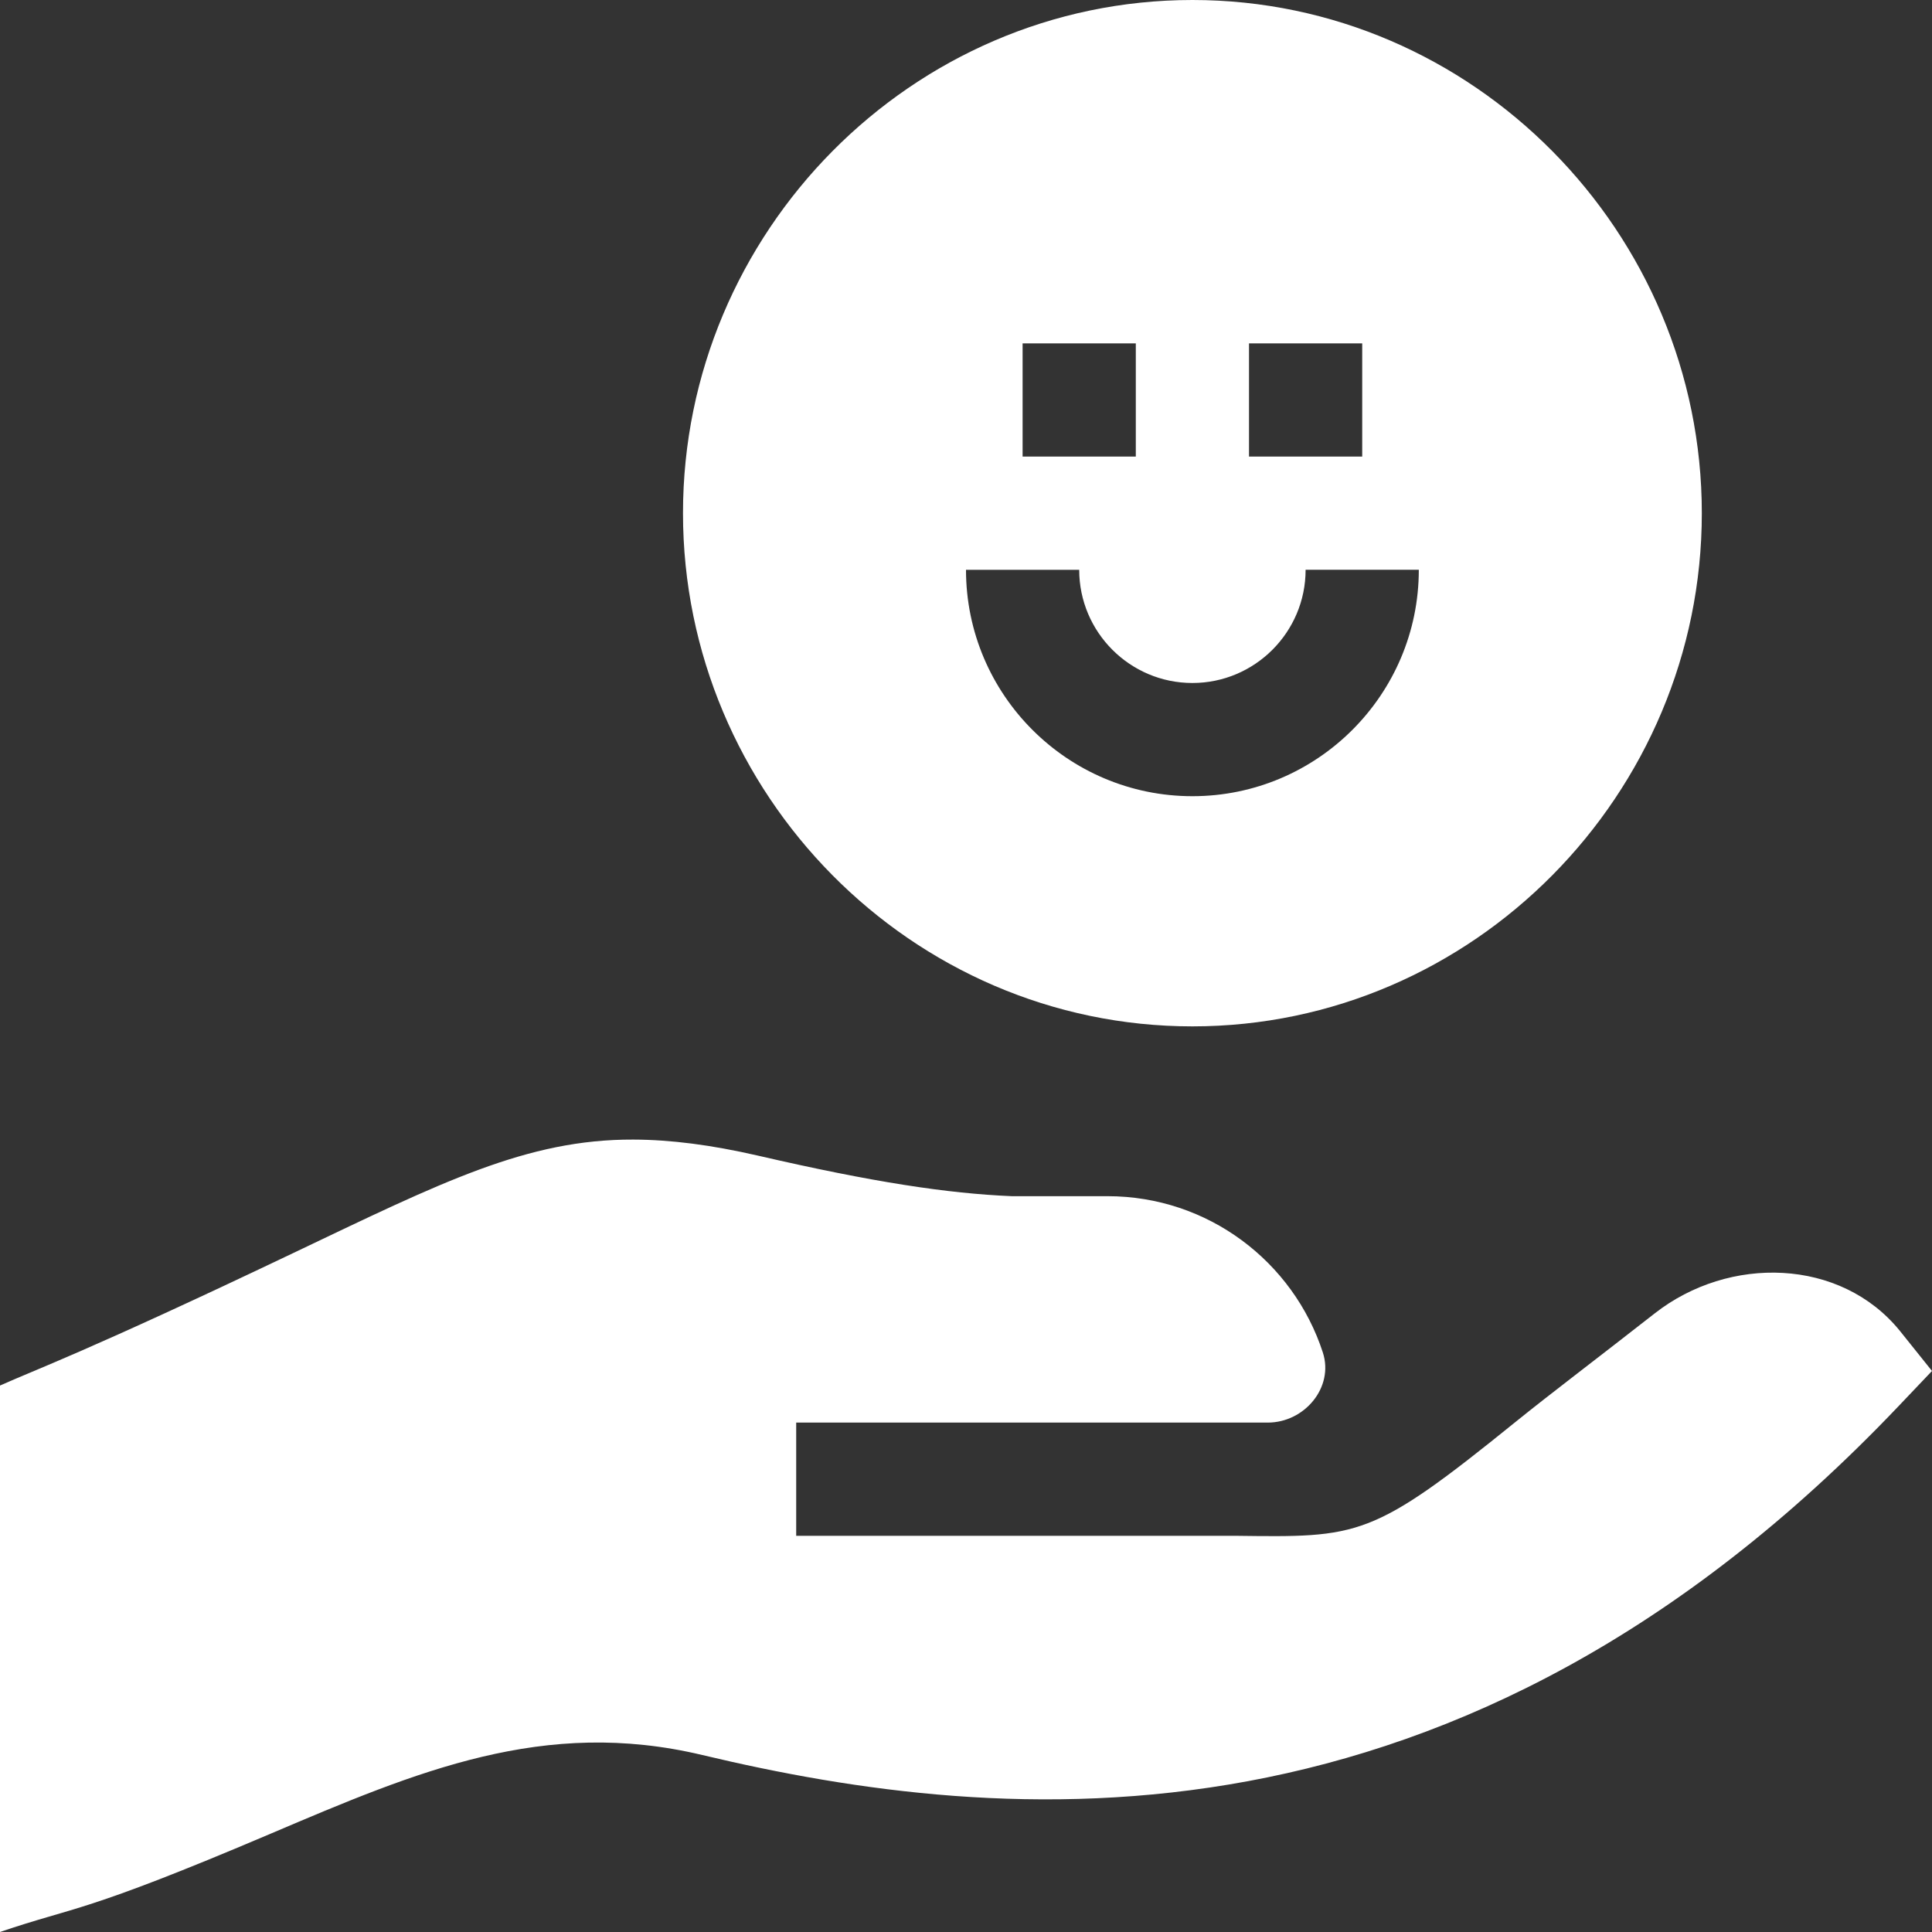 <?xml version="1.0" encoding="UTF-8"?> <svg xmlns="http://www.w3.org/2000/svg" xmlns:xlink="http://www.w3.org/1999/xlink" xmlns:svgjs="http://svgjs.com/svgjs" width="512" height="512" x="0" y="0" viewBox="0 0 512 512" style="enable-background:new 0 0 512 512" xml:space="preserve" class=""><rect x="0" y="0" width="512" height="512" fill="#333333" stroke="none"/> <g> <g xmlns="http://www.w3.org/2000/svg"> <path d="m181 136c0 74.443 60.557 136 135 136s135-61.557 135-136-60.557-136-135-136-135 61.557-135 136zm90-45h30v30h-30zm45 120c-33.091 0-60-26.909-60-60h30c0 16.538 13.462 30 30 30s30-13.462 30-30.01h30c0 33.101-26.909 60.01-60 60.01zm15-120h30v30h-30z" fill="#ffffff" data-original="#000000" style=""></path> <path d="m438.531 348.051c-15.046 11.788-27.561 21.22-36.881 28.759-38.264 30.963-41.375 30.599-74.443 30.19h-116.207v-30h124.969c9.738 0 17.607-9.34 14.592-18.598-7.828-24.034-30.415-41.402-57.061-41.402h-25.38c-17.001-.725-36.709-3.684-67.271-10.752-12.393-2.838-23.064-4.215-33.023-4.248-28.196-.093-50.674 11.266-90.273 30.146-54.747 26.109-68.44 30.922-77.553 35.04v144.814c20.2-6.901 21.521-4.693 71.737-26.06 38.892-16.553 72.437-30.835 114.375-20.845 79.863 19.043 200.248 30.19 316.864-92.285l9.023-9.492s-8.395-10.483-8.5-10.611c-15.728-19.387-45.316-20.051-64.968-4.656z" fill="#ffffff" data-original="#000000" style=""></path> </g> </g> </svg> 
